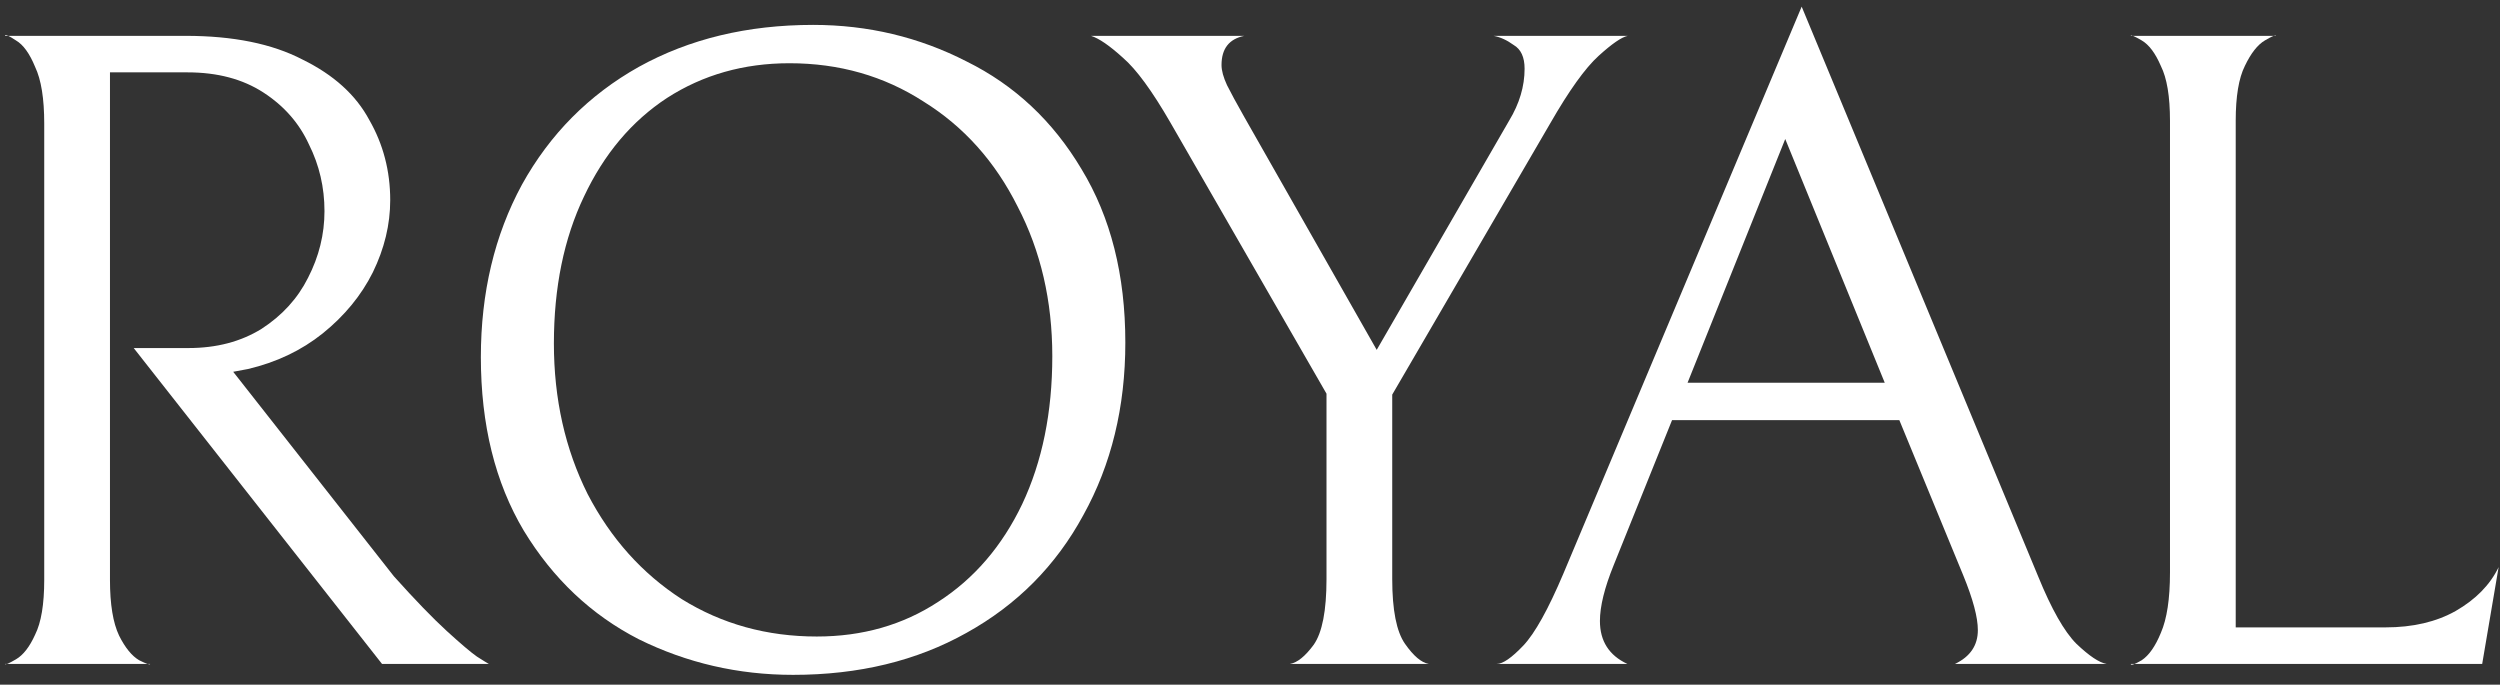 <svg width="241" height="66" viewBox="0 0 241 66" fill="none" xmlns="http://www.w3.org/2000/svg">
    <rect x="0" y="0" width="241" height="66" fill="#333333" stroke="none"/>
    <path d="M209.187 11.64C209.187 9.293 208.894 7.533 208.307 6.36C207.779 5.128 207.163 4.307 206.459 3.896C205.755 3.485 205.403 3.339 205.403 3.456H219.395C219.395 3.339 219.043 3.485 218.339 3.896C217.635 4.307 216.99 5.128 216.403 6.36C215.817 7.533 215.523 9.293 215.523 11.64V60.48H229.955C232.595 60.48 234.854 59.952 236.731 58.896C238.667 57.781 240.046 56.373 240.867 54.672L239.283 64H205.403C205.403 64.176 205.755 64.059 206.459 63.648C207.163 63.179 207.779 62.299 208.307 61.008C208.894 59.659 209.187 57.723 209.187 55.2V11.64Z" fill="white"/>
    <path d="M161.185 40.504L155.553 54.496C154.673 56.666 154.233 58.456 154.233 59.864C154.233 61.8 155.113 63.178 156.873 64H144.289C144.876 64 145.726 63.413 146.841 62.24C147.956 61.066 149.246 58.749 150.713 55.288L173.681 0.64L196.473 55.552C197.764 58.72 198.996 60.89 200.169 62.064C201.401 63.237 202.369 63.882 203.073 64H188.465C189.932 63.296 190.665 62.21 190.665 60.744C190.665 59.512 190.196 57.752 189.257 55.464L183.097 40.504H161.185ZM181.689 36.896L172.097 13.4L162.681 36.896H181.689Z" fill="white"/>
    <path d="M156.915 3.456C156.328 3.573 155.39 4.219 154.099 5.392C152.808 6.565 151.254 8.736 149.435 11.904L134.211 38.04V55.816C134.211 58.808 134.622 60.891 135.443 62.064C136.264 63.237 137.027 63.883 137.731 64H124.355C125.059 63.883 125.822 63.267 126.643 62.152C127.464 60.979 127.875 58.867 127.875 55.816V37.952L112.827 11.816C111.067 8.765 109.542 6.683 108.251 5.568C106.96 4.395 105.934 3.691 105.171 3.456H119.955C118.488 3.749 117.755 4.688 117.755 6.272C117.755 6.8 117.931 7.445 118.283 8.208C118.635 8.912 119.192 9.939 119.955 11.288L132.715 33.728L145.475 11.64C146.472 9.997 146.971 8.325 146.971 6.624C146.971 5.509 146.619 4.747 145.915 4.336C145.27 3.867 144.624 3.573 143.979 3.456H156.915Z" fill="white"/>
    <path d="M46.355 34.432C46.355 28.214 47.675 22.67 50.315 17.8C53.013 12.931 56.768 9.147 61.578 6.448C66.448 3.75 72.05 2.4 78.386 2.4C83.666 2.4 88.594 3.574 93.171 5.92C97.805 8.208 101.501 11.67 104.258 16.304C107.074 20.939 108.482 26.512 108.482 33.024C108.482 39.243 107.133 44.787 104.434 49.656C101.794 54.526 98.04 58.31 93.171 61.008C88.36 63.707 82.787 65.056 76.451 65.056C71.171 65.056 66.213 63.912 61.578 61.624C57.002 59.278 53.306 55.787 50.49 51.152C47.733 46.518 46.355 40.944 46.355 34.432ZM101.442 34.344C101.442 29.006 100.328 24.195 98.099 19.912C95.928 15.571 92.906 12.198 89.034 9.792C85.221 7.328 80.909 6.096 76.099 6.096C71.698 6.096 67.768 7.211 64.306 9.44C60.904 11.67 58.234 14.838 56.298 18.944C54.362 22.992 53.395 27.715 53.395 33.112C53.395 38.451 54.48 43.291 56.651 47.632C58.88 51.915 61.901 55.288 65.715 57.752C69.587 60.158 73.928 61.36 78.739 61.36C83.138 61.36 87.04 60.246 90.442 58.016C93.904 55.787 96.603 52.648 98.538 48.6C100.474 44.494 101.442 39.742 101.442 34.344Z" fill="white"/>
    <path d="M18.169 33.552C20.867 33.552 23.214 32.936 25.209 31.704C27.203 30.413 28.699 28.77 29.697 26.776C30.753 24.723 31.28 22.581 31.28 20.352C31.28 18.064 30.782 15.922 29.785 13.928C28.846 11.874 27.379 10.203 25.384 8.912C23.39 7.621 20.955 6.976 18.081 6.976H10.601V55.904C10.601 58.251 10.894 60.04 11.48 61.272C12.067 62.445 12.713 63.237 13.416 63.648C14.12 64 14.473 64.117 14.473 64H0.48C0.48 64.117 0.832 63.971 1.536 63.56C2.24 63.149 2.856 62.357 3.384 61.184C3.971 60.011 4.264 58.251 4.264 55.904V11.904C4.264 9.498 3.971 7.68 3.384 6.448C2.856 5.157 2.24 4.306 1.536 3.896C0.832 3.426 0.48 3.28 0.48 3.456H17.904C22.48 3.456 26.235 4.218 29.169 5.744C32.16 7.21 34.302 9.146 35.593 11.552C36.942 13.899 37.617 16.48 37.617 19.296C37.617 21.642 37.059 23.96 35.944 26.248C34.83 28.477 33.217 30.442 31.105 32.144C29.051 33.786 26.646 34.931 23.889 35.576L22.48 35.84L37.968 55.552C40.022 57.84 41.723 59.6 43.072 60.832C44.422 62.064 45.39 62.885 45.977 63.296C46.622 63.706 47.003 63.941 47.12 64H36.825L12.889 33.552H18.169Z" fill="white"/>
    </svg>
    